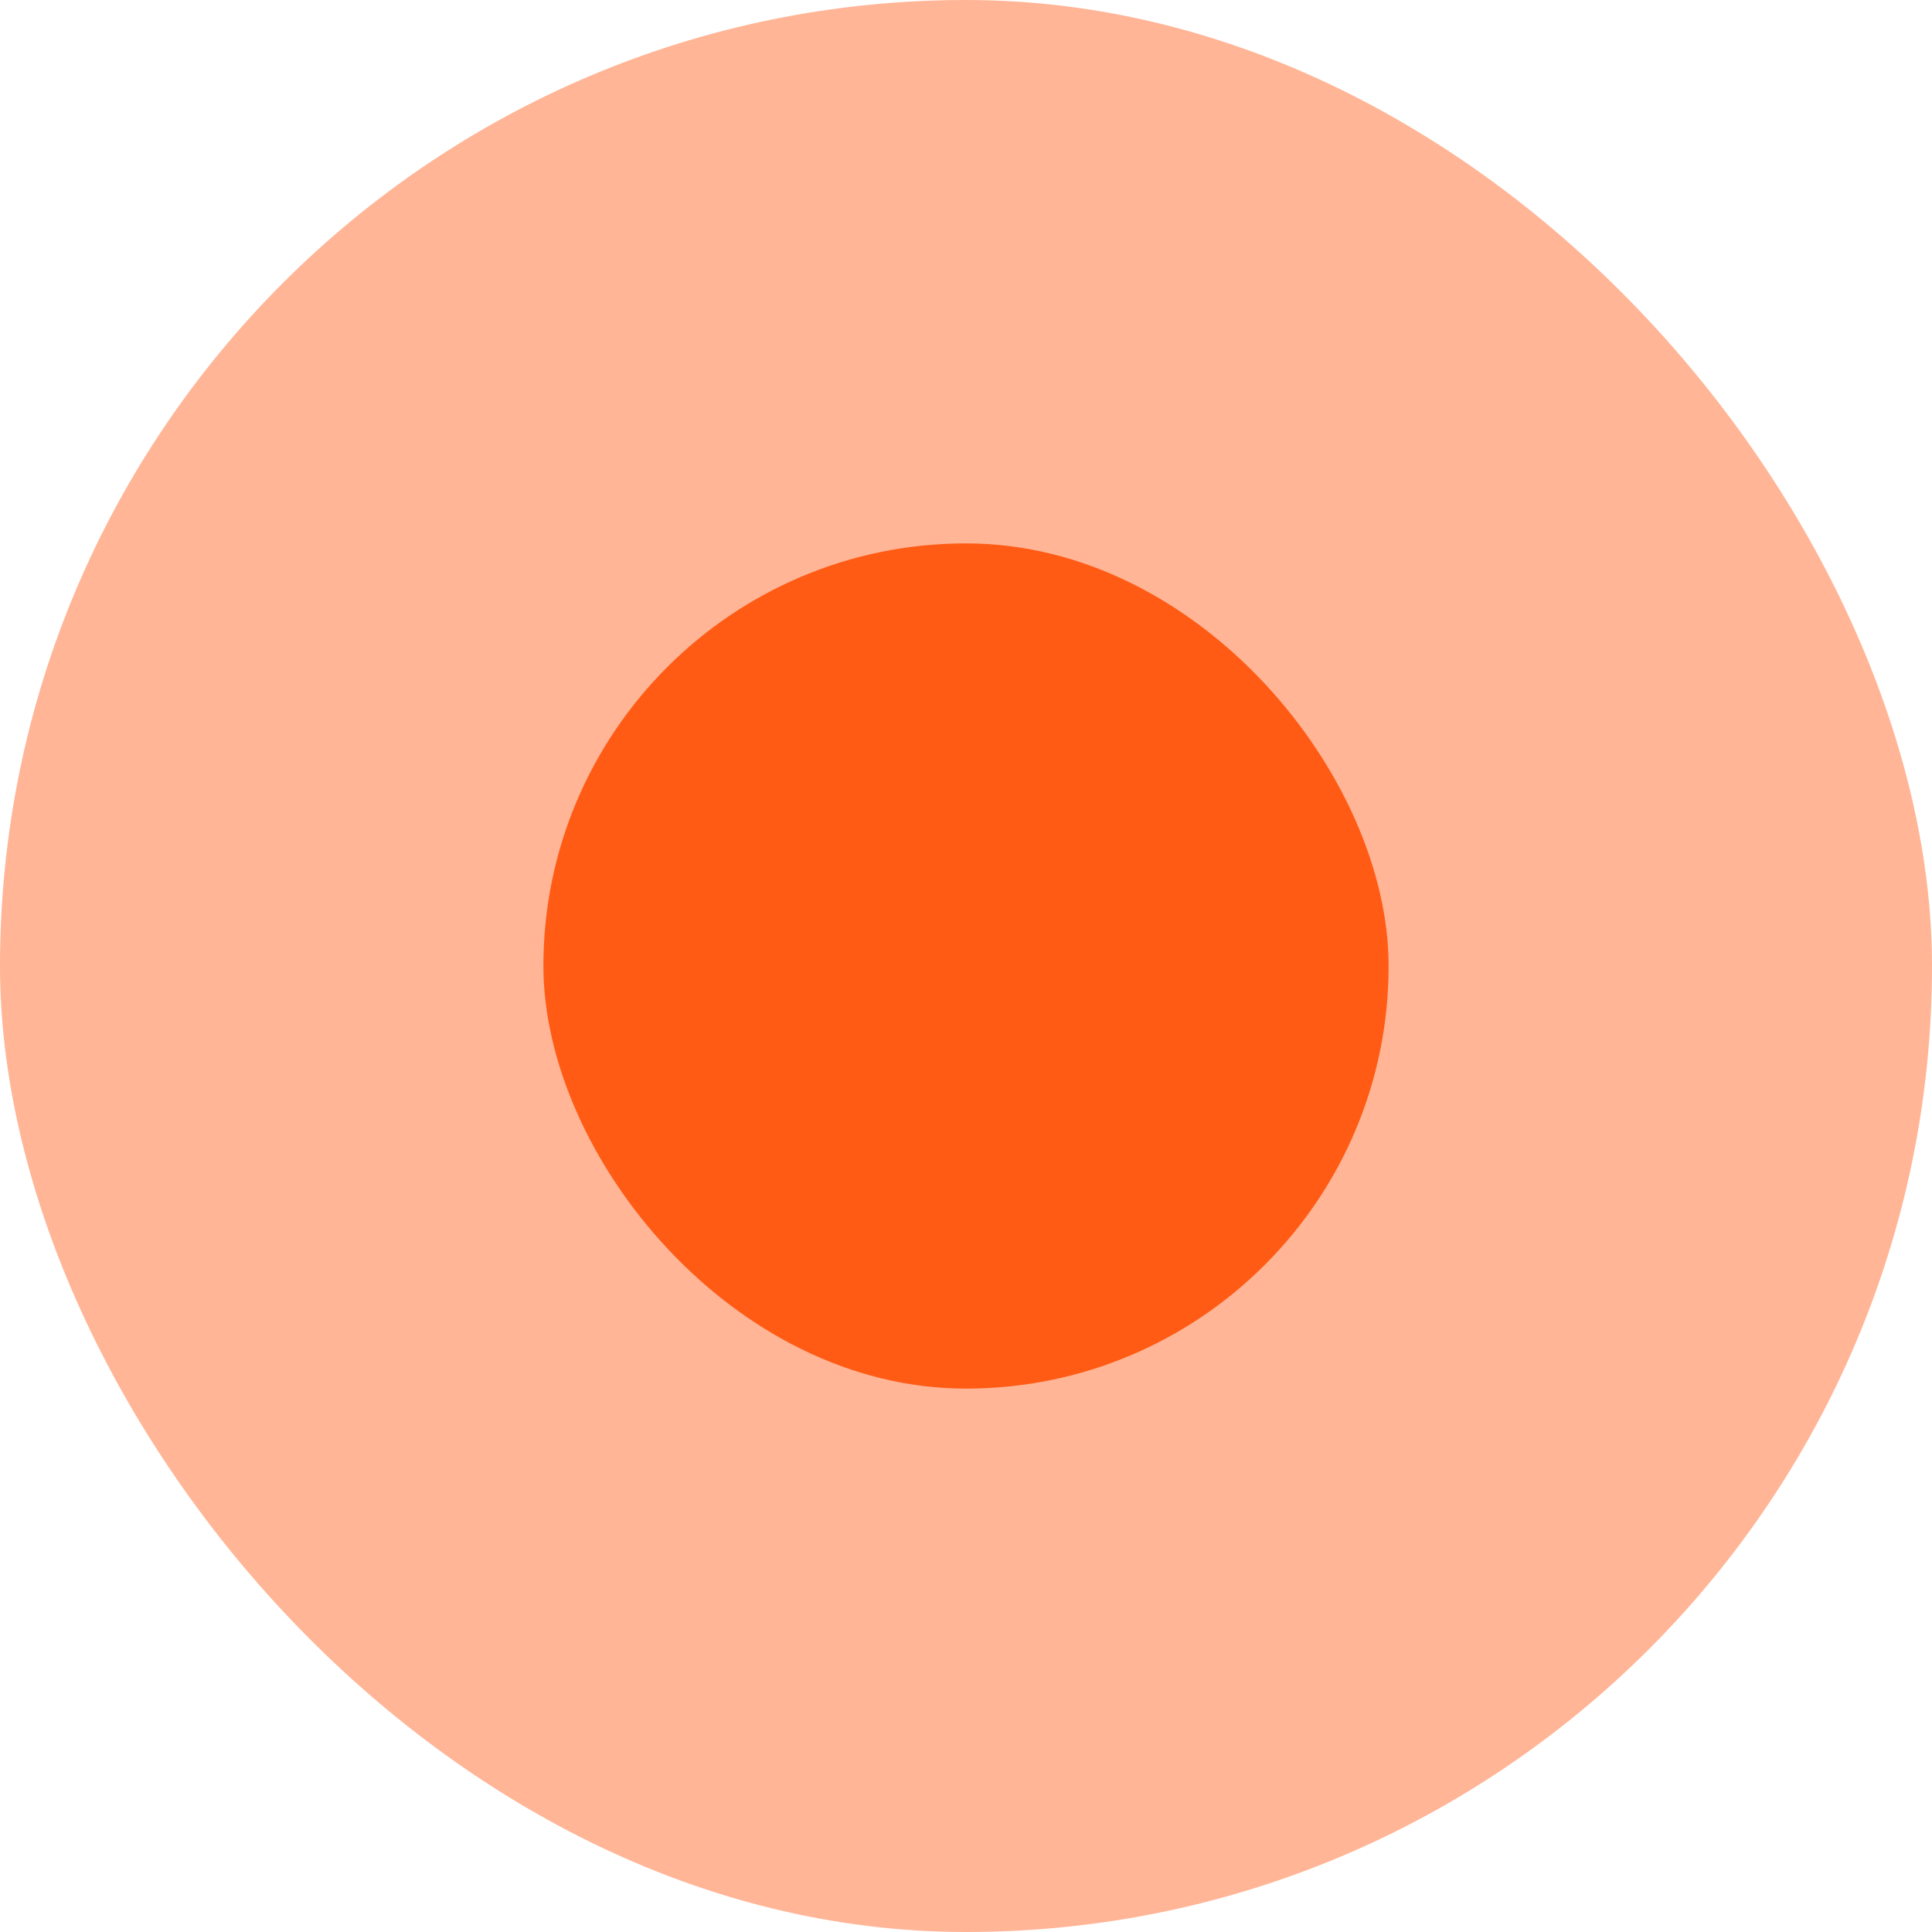 <?xml version="1.0" encoding="UTF-8"?> <svg xmlns="http://www.w3.org/2000/svg" width="27" height="27" viewBox="0 0 27 27" fill="none"><rect width="27" height="27" rx="13.5" fill="#FFB596"></rect><rect x="7.594" y="7.594" width="11.812" height="11.812" rx="5.906" fill="#FF5B14"></rect></svg> 